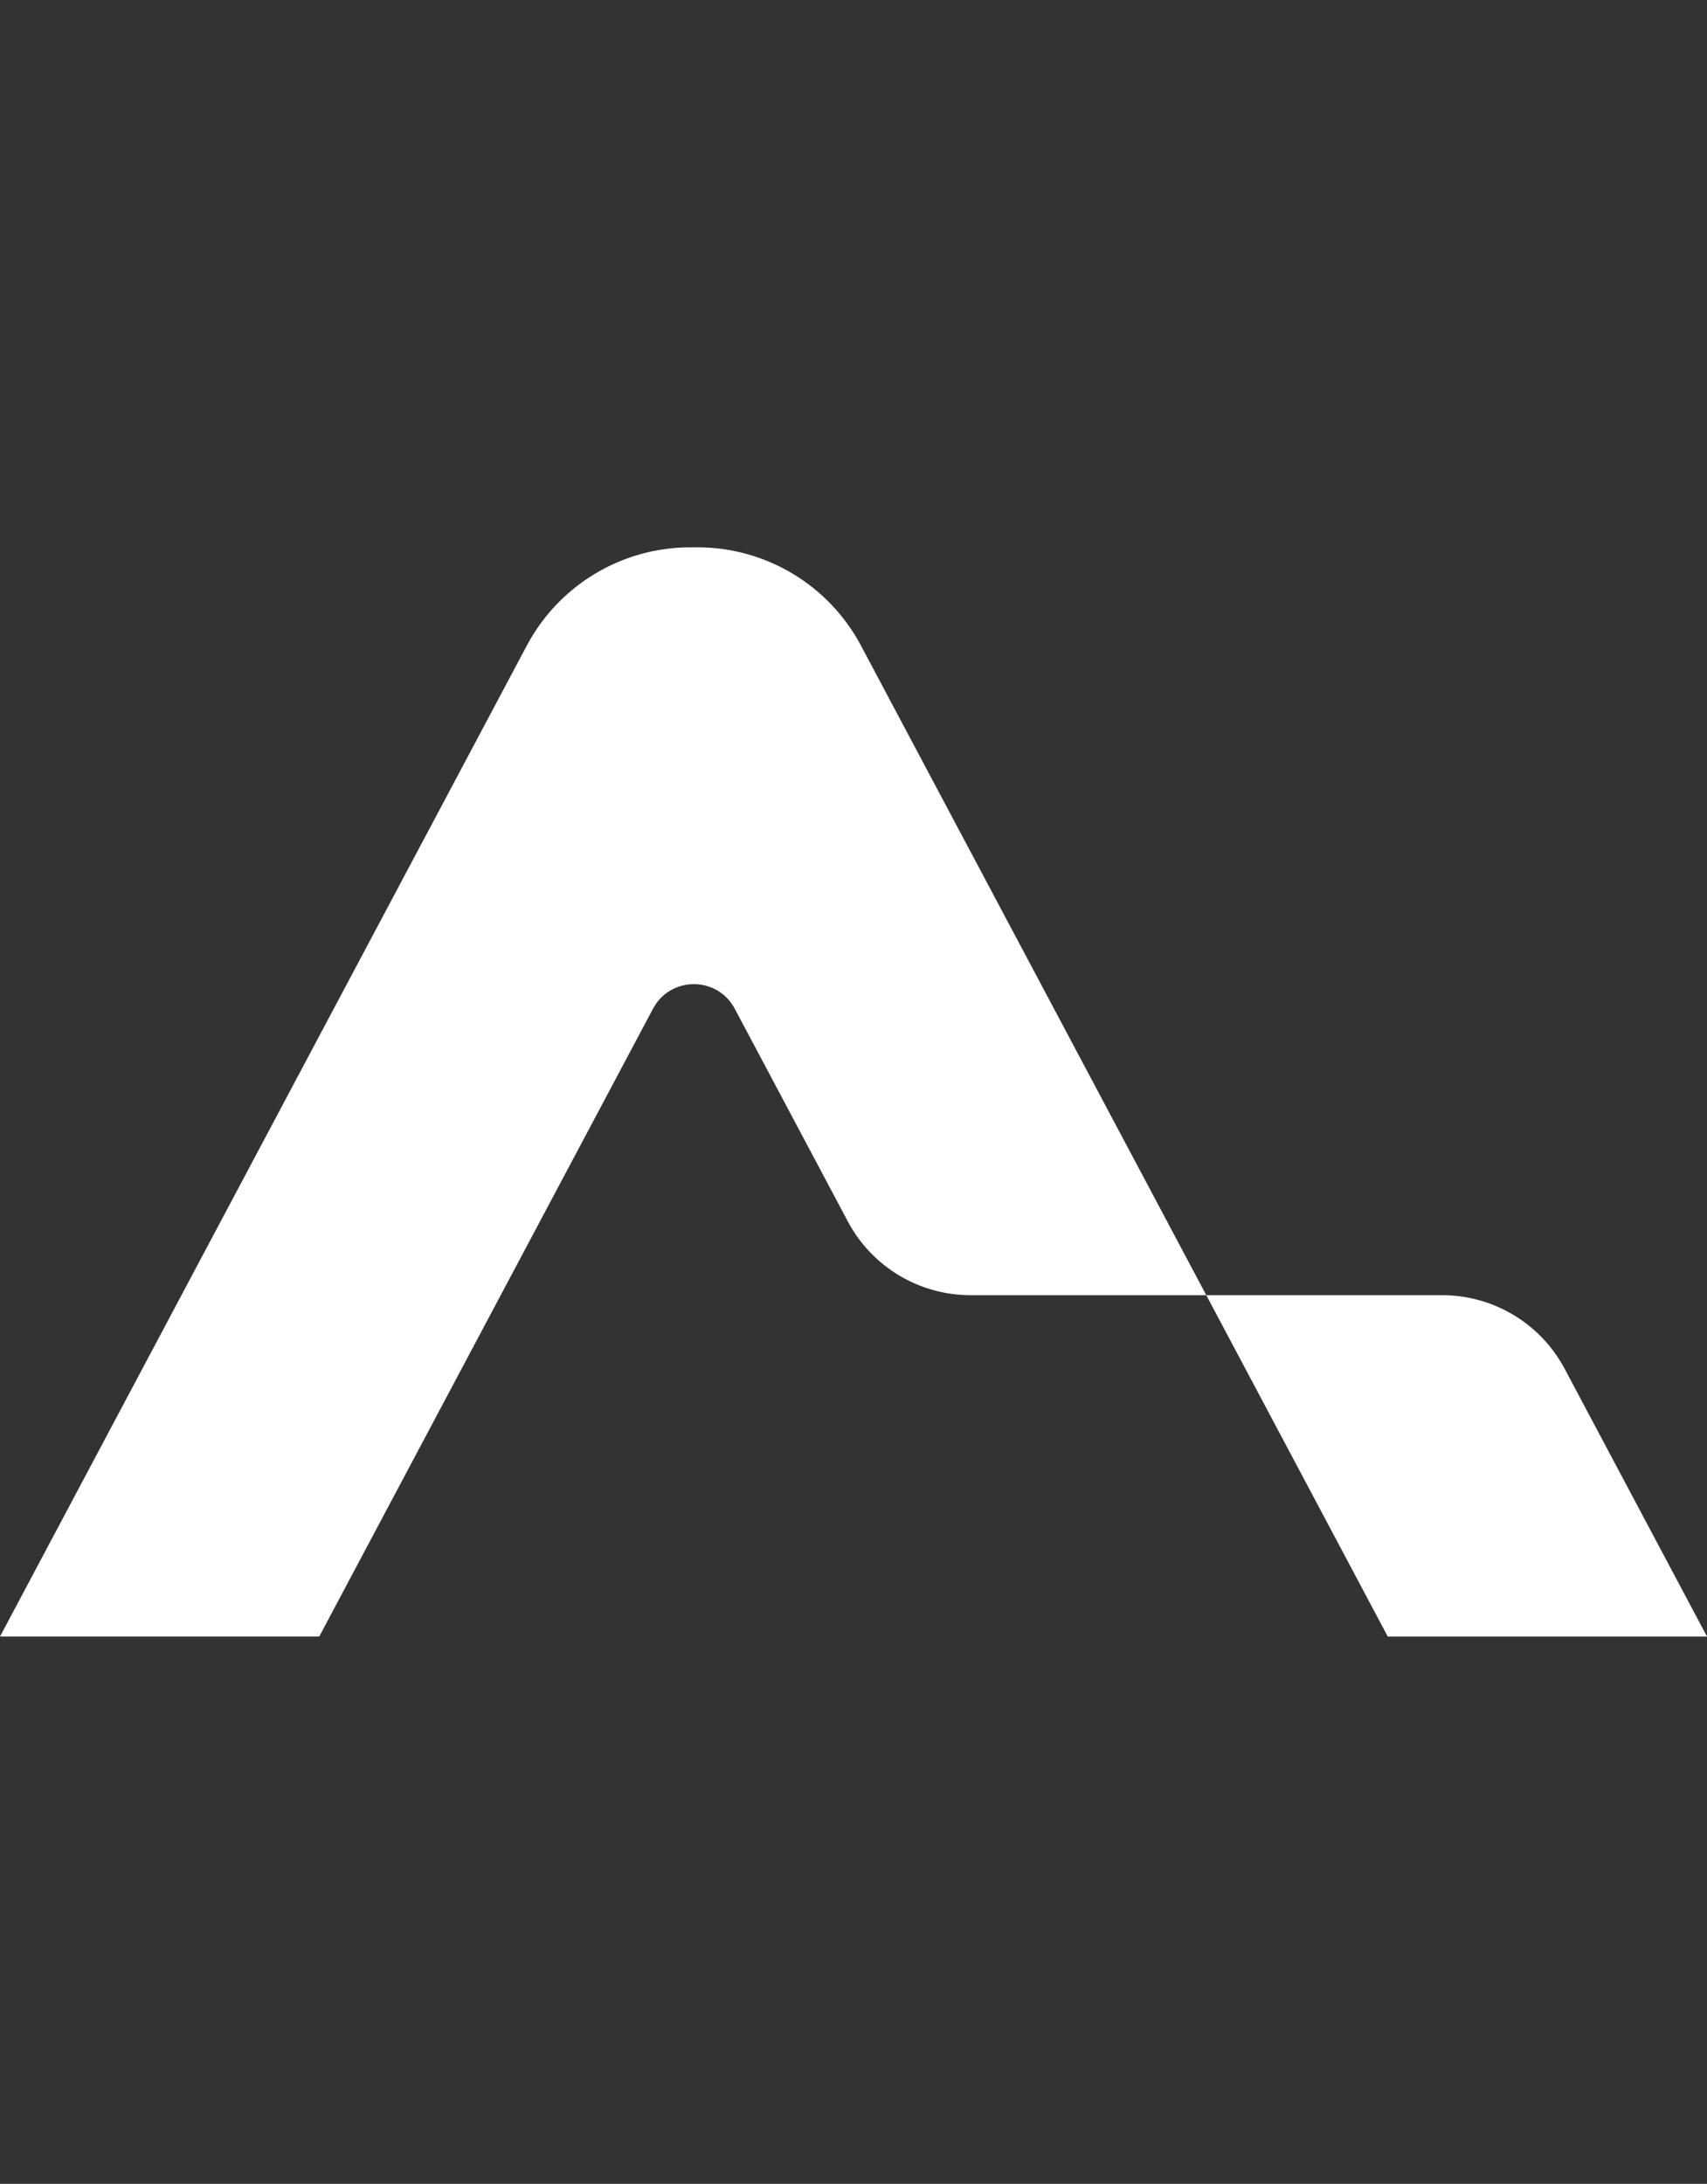 <?xml version="1.0" encoding="UTF-8"?>
<svg id="Ebene_1" xmlns="http://www.w3.org/2000/svg" version="1.1" viewBox="0 0 1110.79 1420.83">
  <rect x="0" y="0" width="1110.79" height="1420.83" fill="#333333" stroke="none"/>
  <!-- Generator: Adobe Illustrator 29.1.0, SVG Export Plug-In . SVG Version: 2.1.0 Build 142)  -->
  <defs>
    <style>
      .st0 {
        fill: #ffffff;
      }
    </style>
  </defs>
  <path class="st0" fill="#ffffff" d="M1110.79,1064.75h-207.74l-118.09-222.1h153.45c33.41,0,64.1,18.44,79.78,47.94l92.6,174.16Z"/>
  <path class="st0" fill="#ffffff" d="M784.96,842.65h-153.45c-33.41,0-64.1-18.44-79.78-47.94l-73.61-138.43c-11.33-21.31-41.86-21.31-53.19,0l-217.19,408.46H0L342.82,420.01c20.91-39.34,61.82-63.92,106.37-63.92h4.68c44.55,0,85.46,24.59,106.37,63.92l224.72,422.64Z"/>
  <path class="st0" fill="#ffffff" d="M577.21,842.65"/>
</svg>